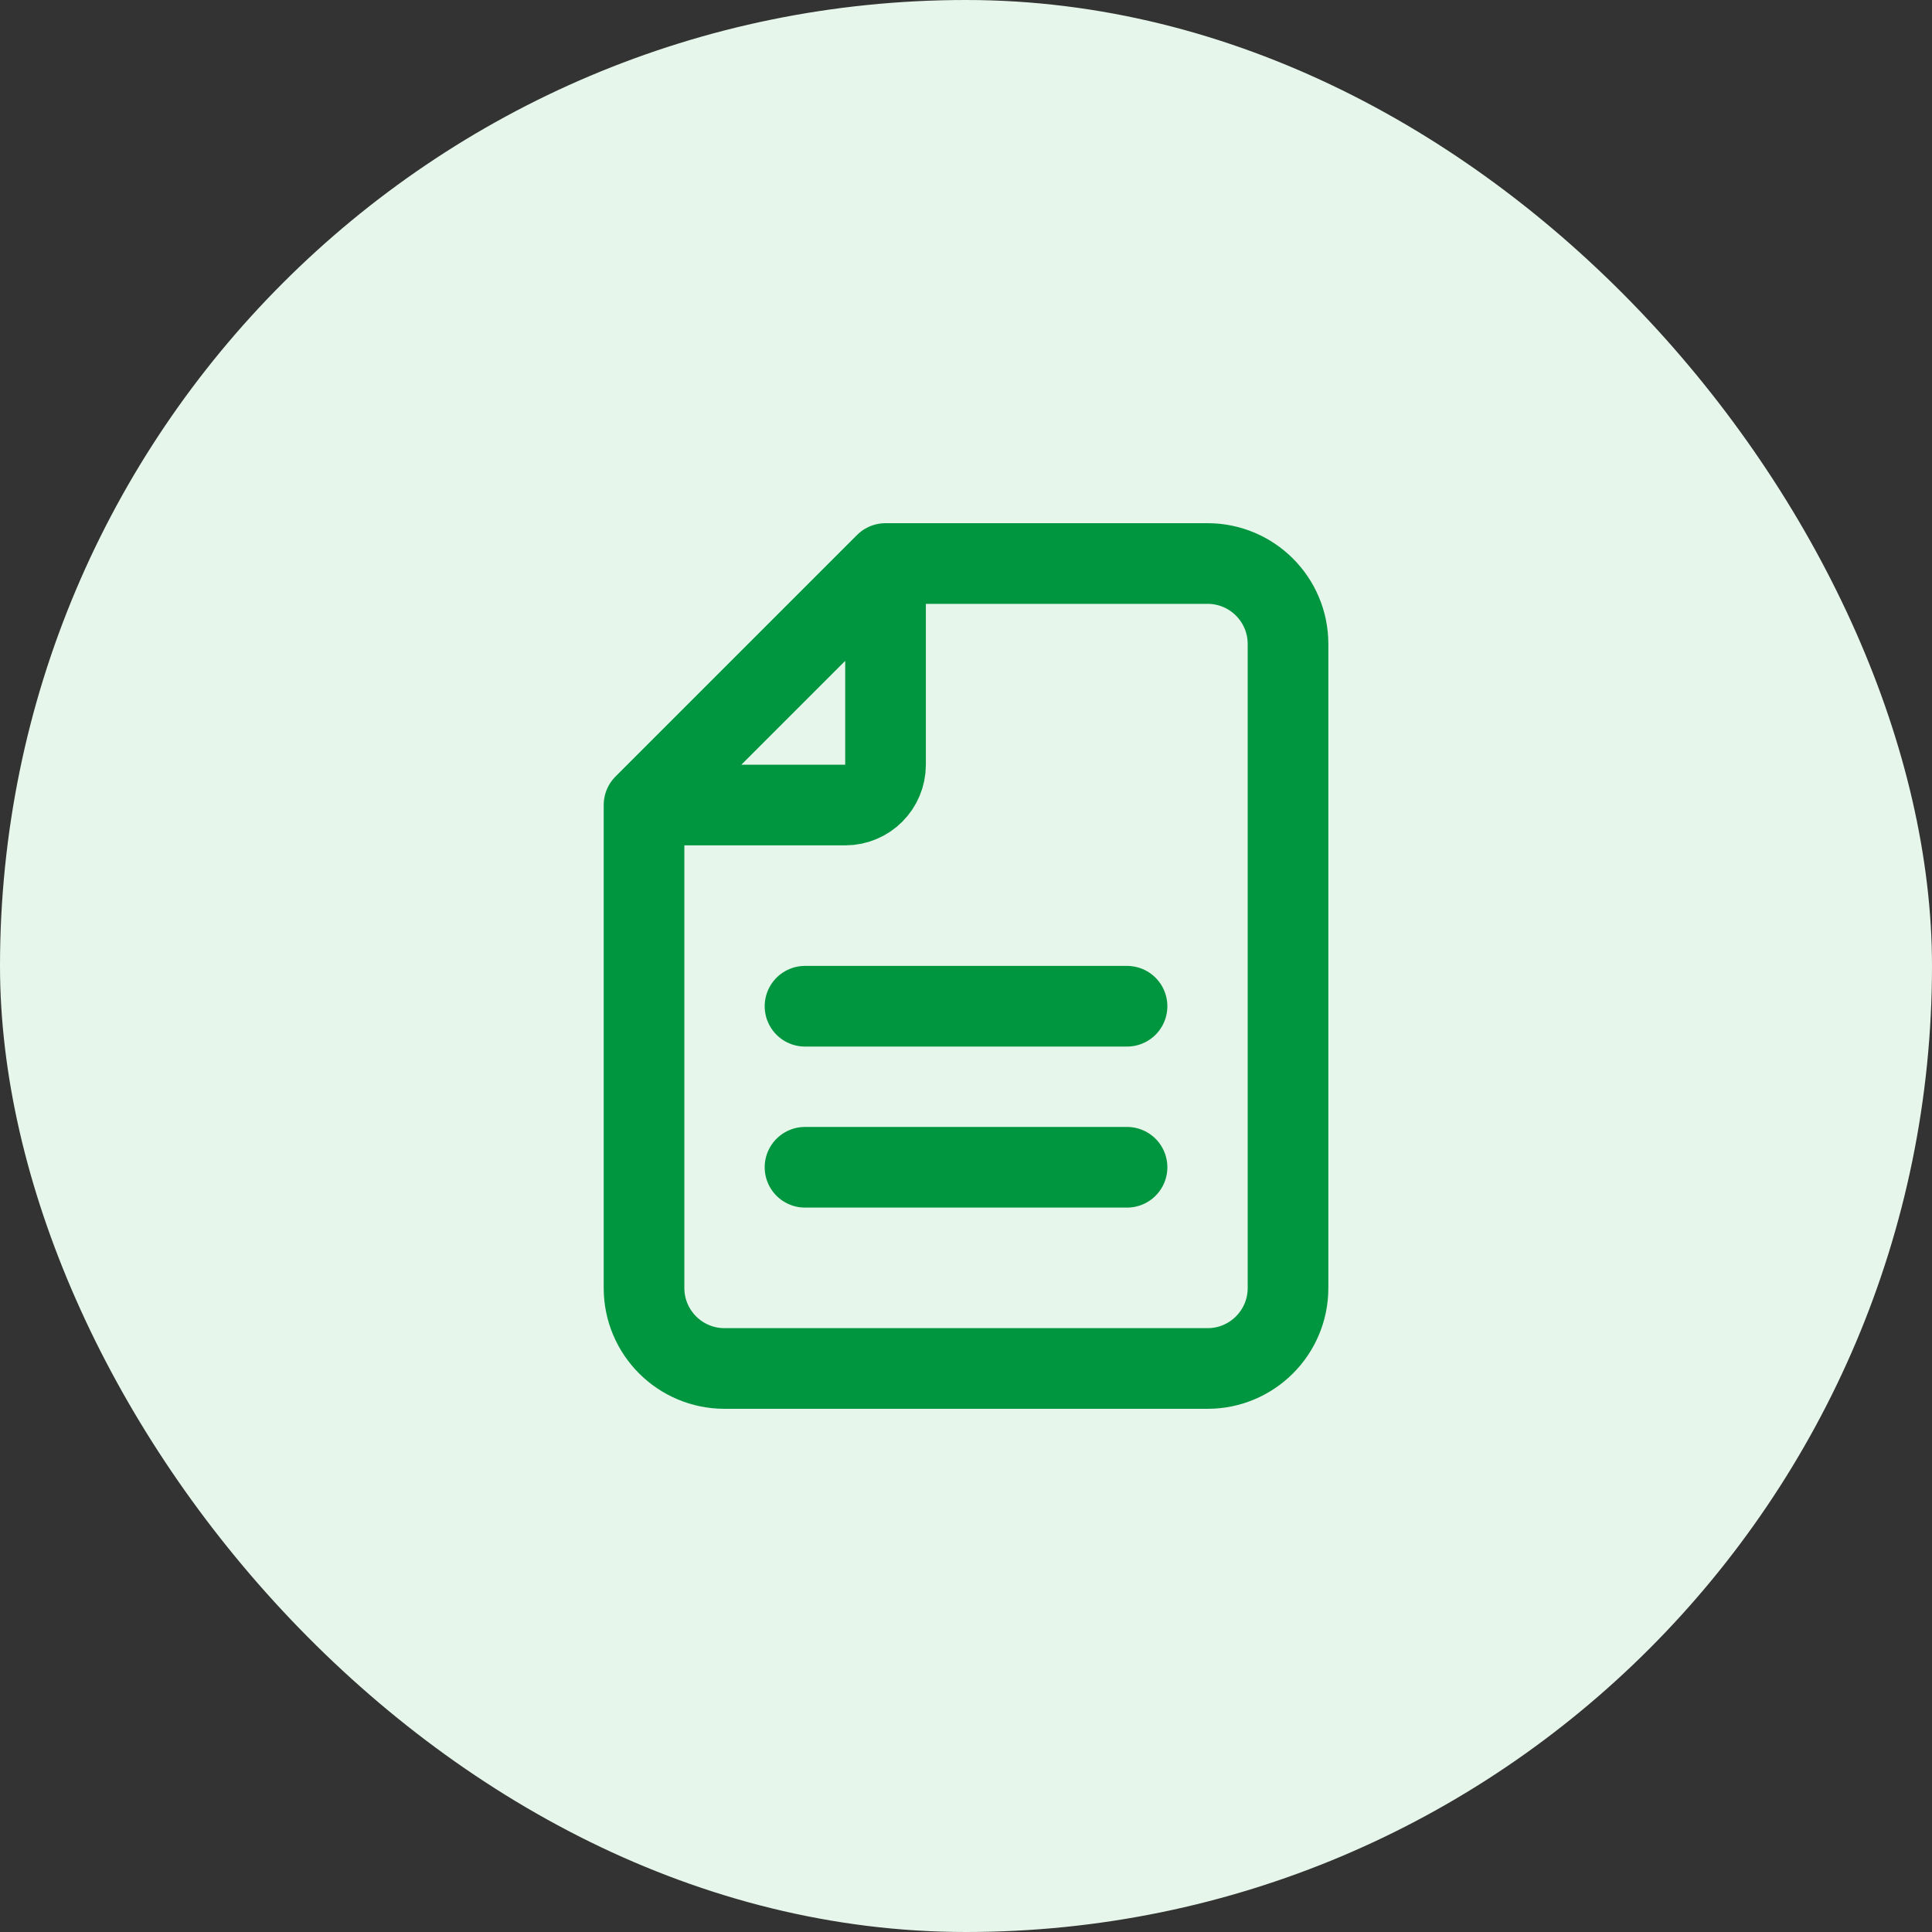 <svg width="40" height="40" viewBox="0 0 40 40" fill="none" xmlns="http://www.w3.org/2000/svg">
<rect x="0" y="0" width="40" height="40" fill="#333333" stroke="none"/>
<rect width="40" height="40" rx="20" fill="#E6F6EA"/>
<path d="M18.334 11.667H25.001C25.921 11.667 26.667 12.413 26.667 13.333V26.667C26.667 27.587 25.921 28.333 25.001 28.333H15.001C14.08 28.333 13.334 27.587 13.334 26.667V16.667M18.334 11.667L13.334 16.667M18.334 11.667V15.833C18.334 16.294 17.961 16.667 17.501 16.667H13.334M16.667 20.833H23.334M16.667 24.167H23.334" stroke="#009640" stroke-width="1.67" stroke-linecap="round" stroke-linejoin="round"/>
</svg>

